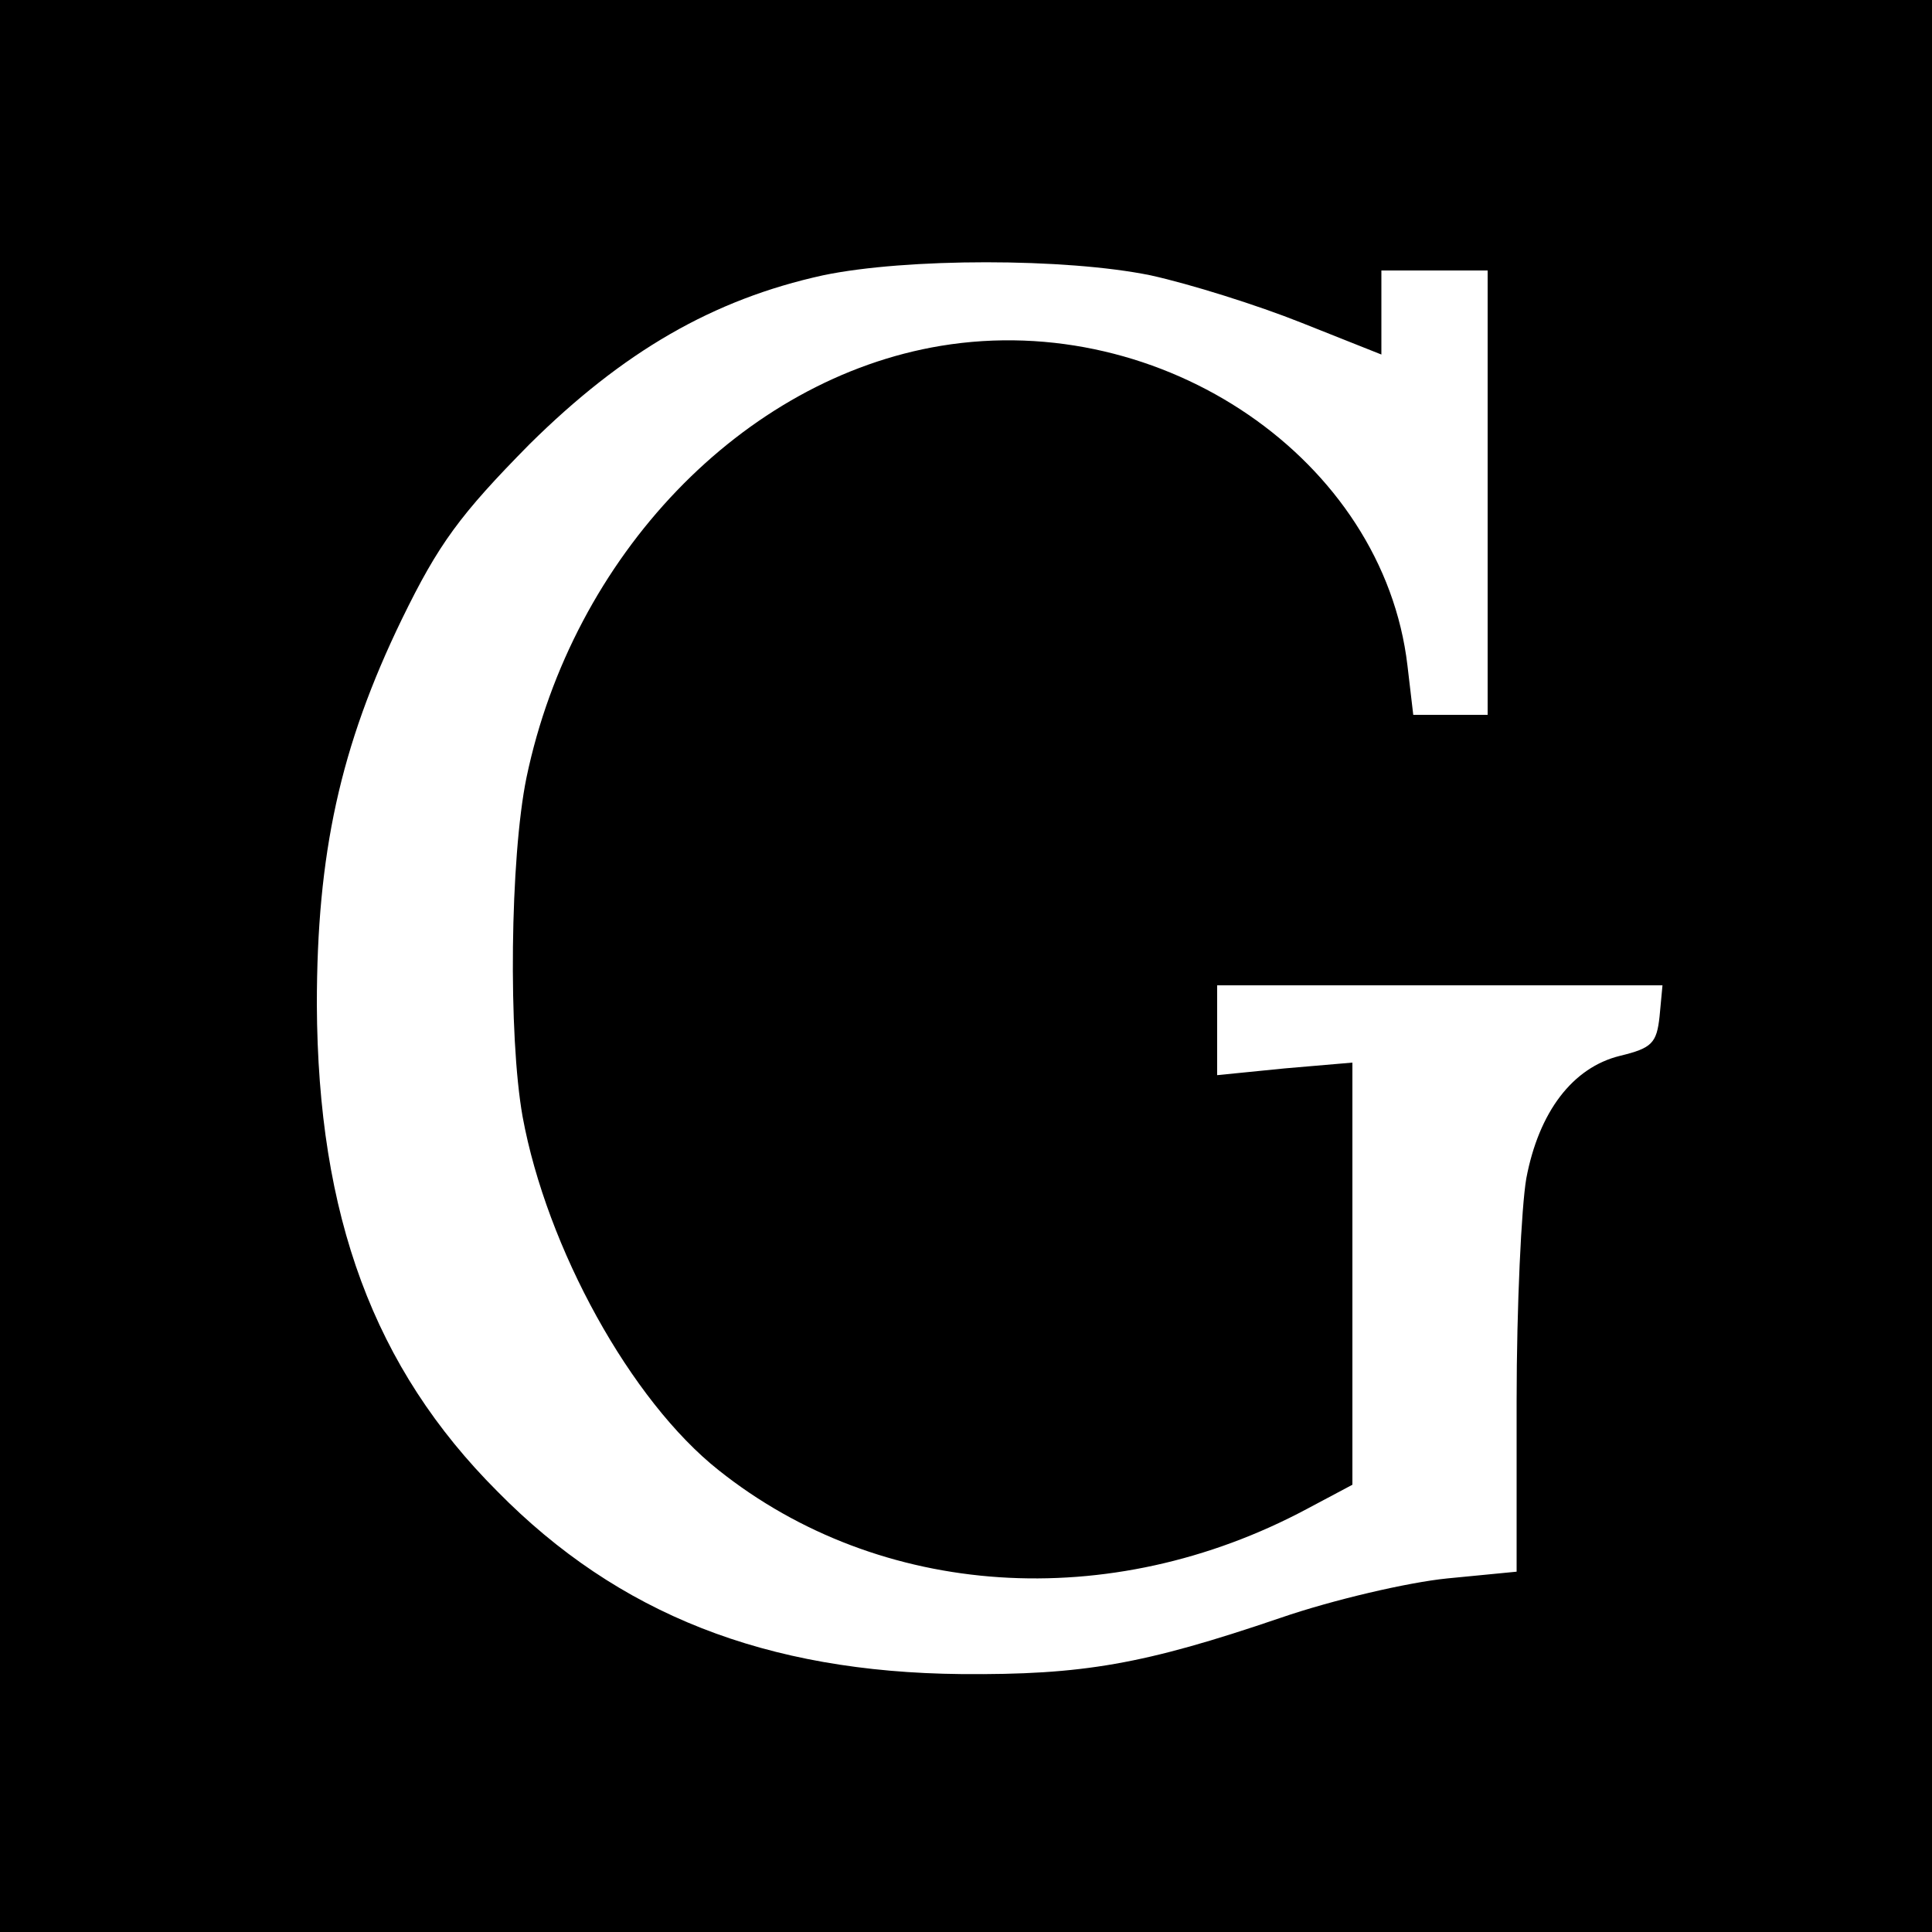 <?xml version="1.0" standalone="no"?>
<!DOCTYPE svg PUBLIC "-//W3C//DTD SVG 20010904//EN"
 "http://www.w3.org/TR/2001/REC-SVG-20010904/DTD/svg10.dtd">
<svg version="1.0" xmlns="http://www.w3.org/2000/svg"
 width="200pt" height="200pt" viewBox="0 0 200 200"
 preserveAspectRatio="xMidYMid meet">
<g transform="translate(0,200) scale(0.1,-0.1)"
fill="#000000" stroke="none">
<path d="M0 1000 l0 -1000 1000 0 1000 0 0 1000 0 1000 -1000 0 -1000 0 0
-1000z m1191 715 c41 -9 111 -31 156 -49 l83 -33 0 43 0 44 55 0 55 0 0 -230
0 -230 -39 0 -38 0 -6 51 c-25 213 -253 369 -483 331 -205 -34 -381 -217 -429
-447 -17 -83 -19 -267 -4 -351 25 -136 112 -294 203 -366 167 -133 405 -149
609 -40 l47 25 0 219 0 218 -70 -6 -70 -7 0 47 0 46 231 0 230 0 -3 -32 c-3
-28 -8 -33 -41 -41 -49 -12 -84 -58 -97 -127 -5 -29 -10 -132 -10 -230 l0
-177 -72 -7 c-40 -4 -118 -22 -173 -41 -141 -48 -204 -59 -330 -58 -202 2
-355 62 -480 189 -128 128 -186 285 -187 504 0 156 24 267 88 399 38 78 60
108 132 181 97 96 190 150 304 175 86 18 251 18 339 0z"/>
</g>
</svg>
